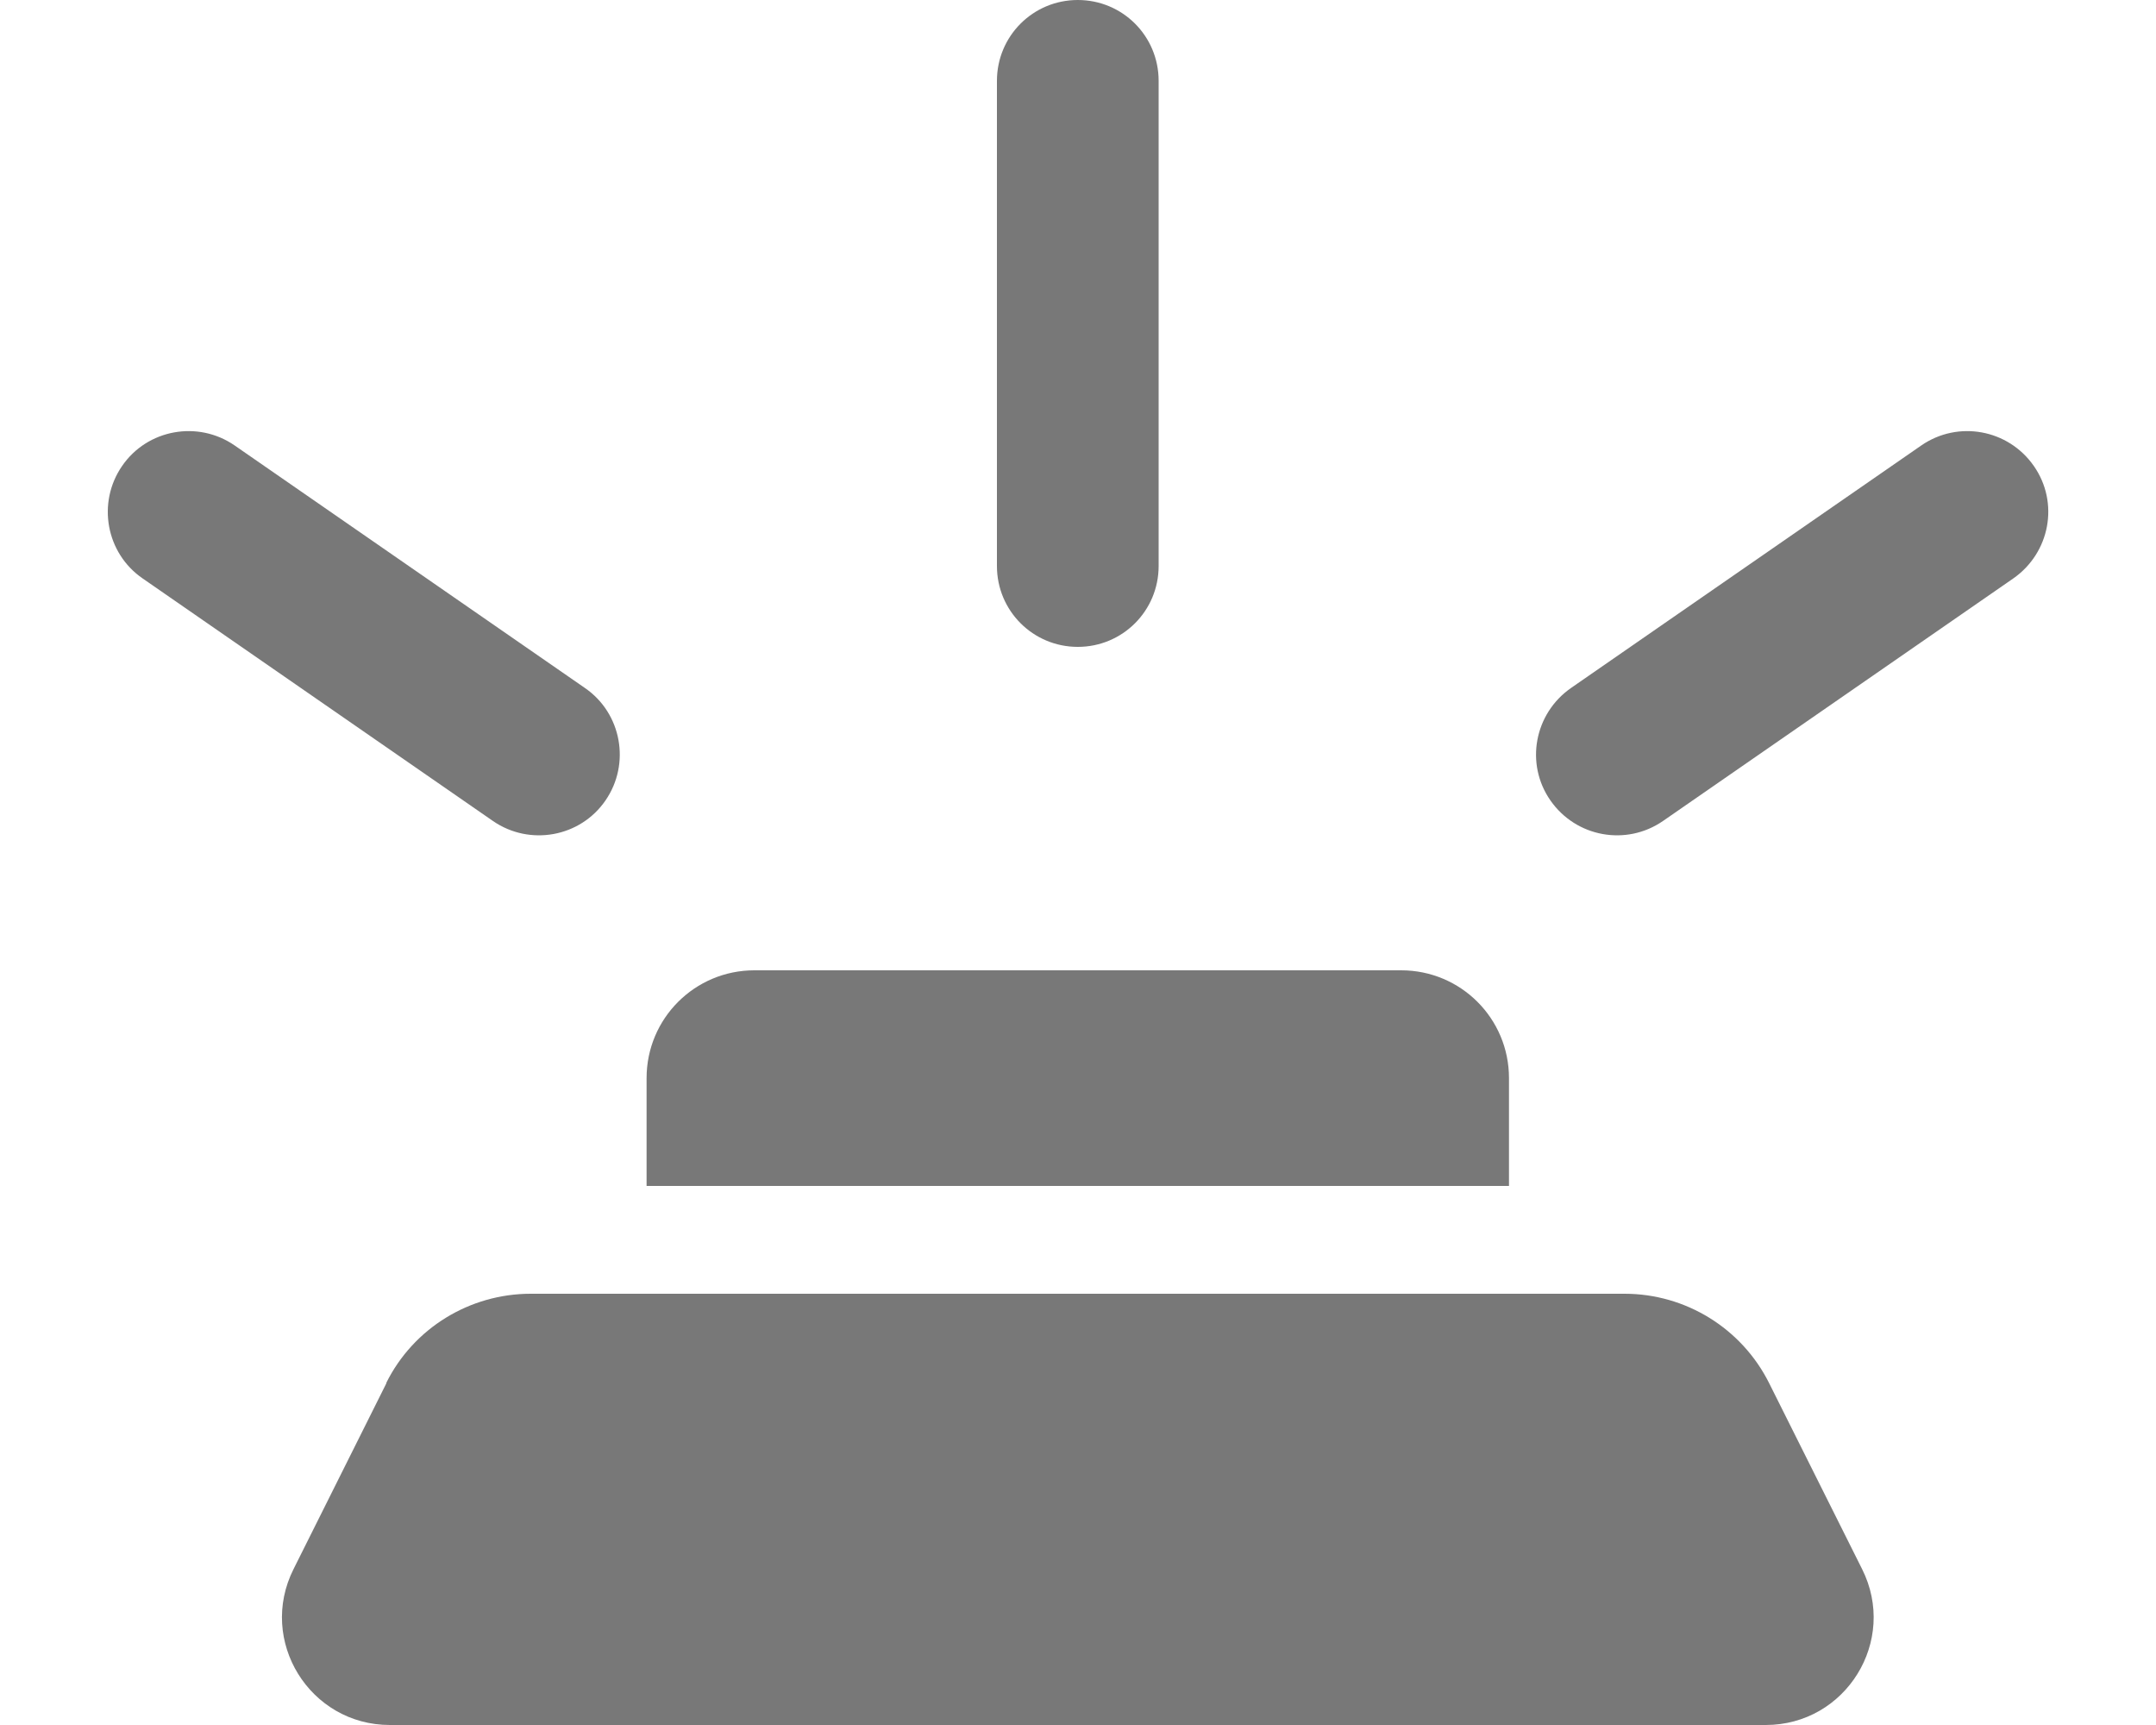 <svg width="30" height="24" viewBox="0 0 30 24" fill="none" xmlns="http://www.w3.org/2000/svg">
<path d="M16.122 1.125V7.875C16.122 8.498 15.621 9 14.997 9C14.374 9 13.872 8.498 13.872 7.875V1.125C13.872 0.502 14.374 0 14.997 0C15.621 0 16.122 0.502 16.122 1.125ZM8.997 15C8.997 14.17 9.668 13.5 10.497 13.5H19.497C20.327 13.5 20.997 14.17 20.997 15V16.5H8.997V15ZM5.374 19.242C5.753 18.478 6.536 18 7.385 18H22.605C23.458 18 24.236 18.483 24.616 19.242L25.91 21.83C26.411 22.828 25.685 24 24.569 24H5.425C4.31 24 3.583 22.828 4.085 21.83L5.378 19.242H5.374ZM1.699 6.483C2.05 5.972 2.753 5.845 3.264 6.197L8.139 9.572C8.65 9.923 8.777 10.627 8.425 11.137C8.074 11.648 7.371 11.775 6.86 11.423L1.985 8.048C1.474 7.697 1.347 6.994 1.699 6.483ZM26.735 6.197C27.246 5.845 27.944 5.972 28.3 6.483C28.657 6.994 28.525 7.692 28.014 8.048L23.139 11.423C22.628 11.775 21.93 11.648 21.574 11.137C21.218 10.627 21.349 9.928 21.86 9.572L26.735 6.197Z" fill="#787878"/>
</svg>
